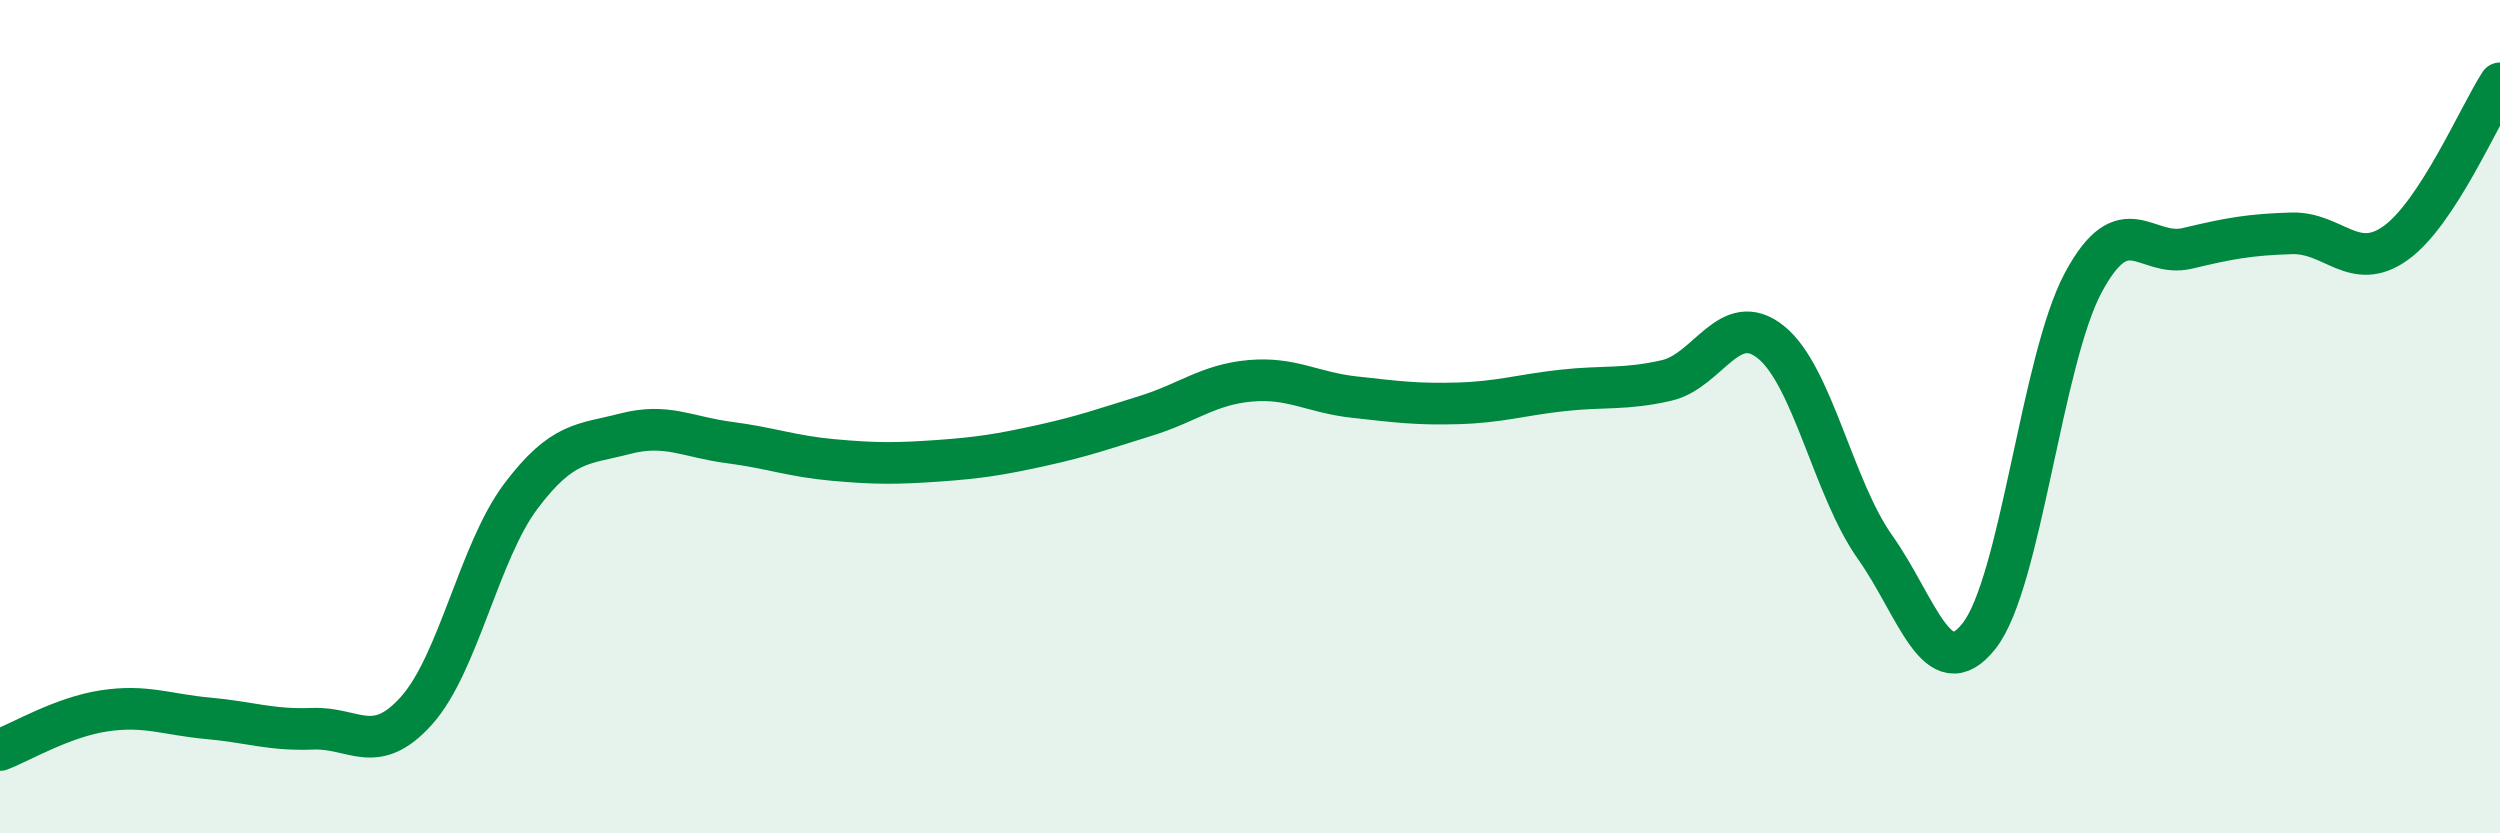 
    <svg width="60" height="20" viewBox="0 0 60 20" xmlns="http://www.w3.org/2000/svg">
      <path
        d="M 0,18 C 0.5,17.81 1.5,17.21 2.5,17.06 C 3.5,16.91 4,17.15 5,17.24 C 6,17.33 6.5,17.53 7.5,17.49 C 8.5,17.45 9,18.17 10,17.05 C 11,15.93 11.5,13.24 12.5,11.91 C 13.5,10.58 14,10.67 15,10.41 C 16,10.15 16.5,10.49 17.5,10.62 C 18.5,10.75 19,10.95 20,11.04 C 21,11.13 21.5,11.13 22.5,11.06 C 23.5,10.99 24,10.91 25,10.69 C 26,10.47 26.5,10.29 27.5,9.98 C 28.5,9.67 29,9.23 30,9.14 C 31,9.05 31.5,9.42 32.5,9.53 C 33.5,9.64 34,9.71 35,9.68 C 36,9.65 36.5,9.48 37.5,9.37 C 38.5,9.26 39,9.36 40,9.13 C 41,8.9 41.5,7.41 42.5,8.21 C 43.5,9.01 44,11.72 45,13.13 C 46,14.54 46.5,16.53 47.5,15.26 C 48.5,13.99 49,8.64 50,6.78 C 51,4.92 51.5,6.2 52.5,5.96 C 53.5,5.72 54,5.63 55,5.6 C 56,5.57 56.5,6.55 57.5,5.83 C 58.5,5.11 59.5,2.77 60,2L60 20L0 20Z"
        fill="#008740"
        opacity="0.1"
        stroke-linecap="round"
        stroke-linejoin="round"
      />
      <path
        d="M 0,18 C 0.5,17.81 1.5,17.21 2.5,17.06 C 3.5,16.91 4,17.15 5,17.24 C 6,17.33 6.5,17.53 7.5,17.49 C 8.5,17.45 9,18.17 10,17.05 C 11,15.93 11.5,13.24 12.5,11.91 C 13.5,10.58 14,10.67 15,10.41 C 16,10.15 16.5,10.49 17.5,10.62 C 18.5,10.75 19,10.95 20,11.04 C 21,11.13 21.5,11.13 22.5,11.06 C 23.5,10.99 24,10.91 25,10.69 C 26,10.47 26.5,10.29 27.5,9.98 C 28.5,9.67 29,9.23 30,9.14 C 31,9.05 31.5,9.42 32.5,9.53 C 33.5,9.64 34,9.71 35,9.68 C 36,9.65 36.5,9.48 37.5,9.37 C 38.5,9.26 39,9.36 40,9.13 C 41,8.9 41.5,7.41 42.5,8.21 C 43.5,9.01 44,11.72 45,13.13 C 46,14.54 46.5,16.53 47.5,15.26 C 48.5,13.99 49,8.64 50,6.78 C 51,4.92 51.5,6.2 52.5,5.96 C 53.5,5.72 54,5.63 55,5.6 C 56,5.57 56.5,6.55 57.5,5.83 C 58.5,5.11 59.5,2.77 60,2"
        stroke="#008740"
        stroke-width="1"
        fill="none"
        stroke-linecap="round"
        stroke-linejoin="round"
      />
    </svg>
  